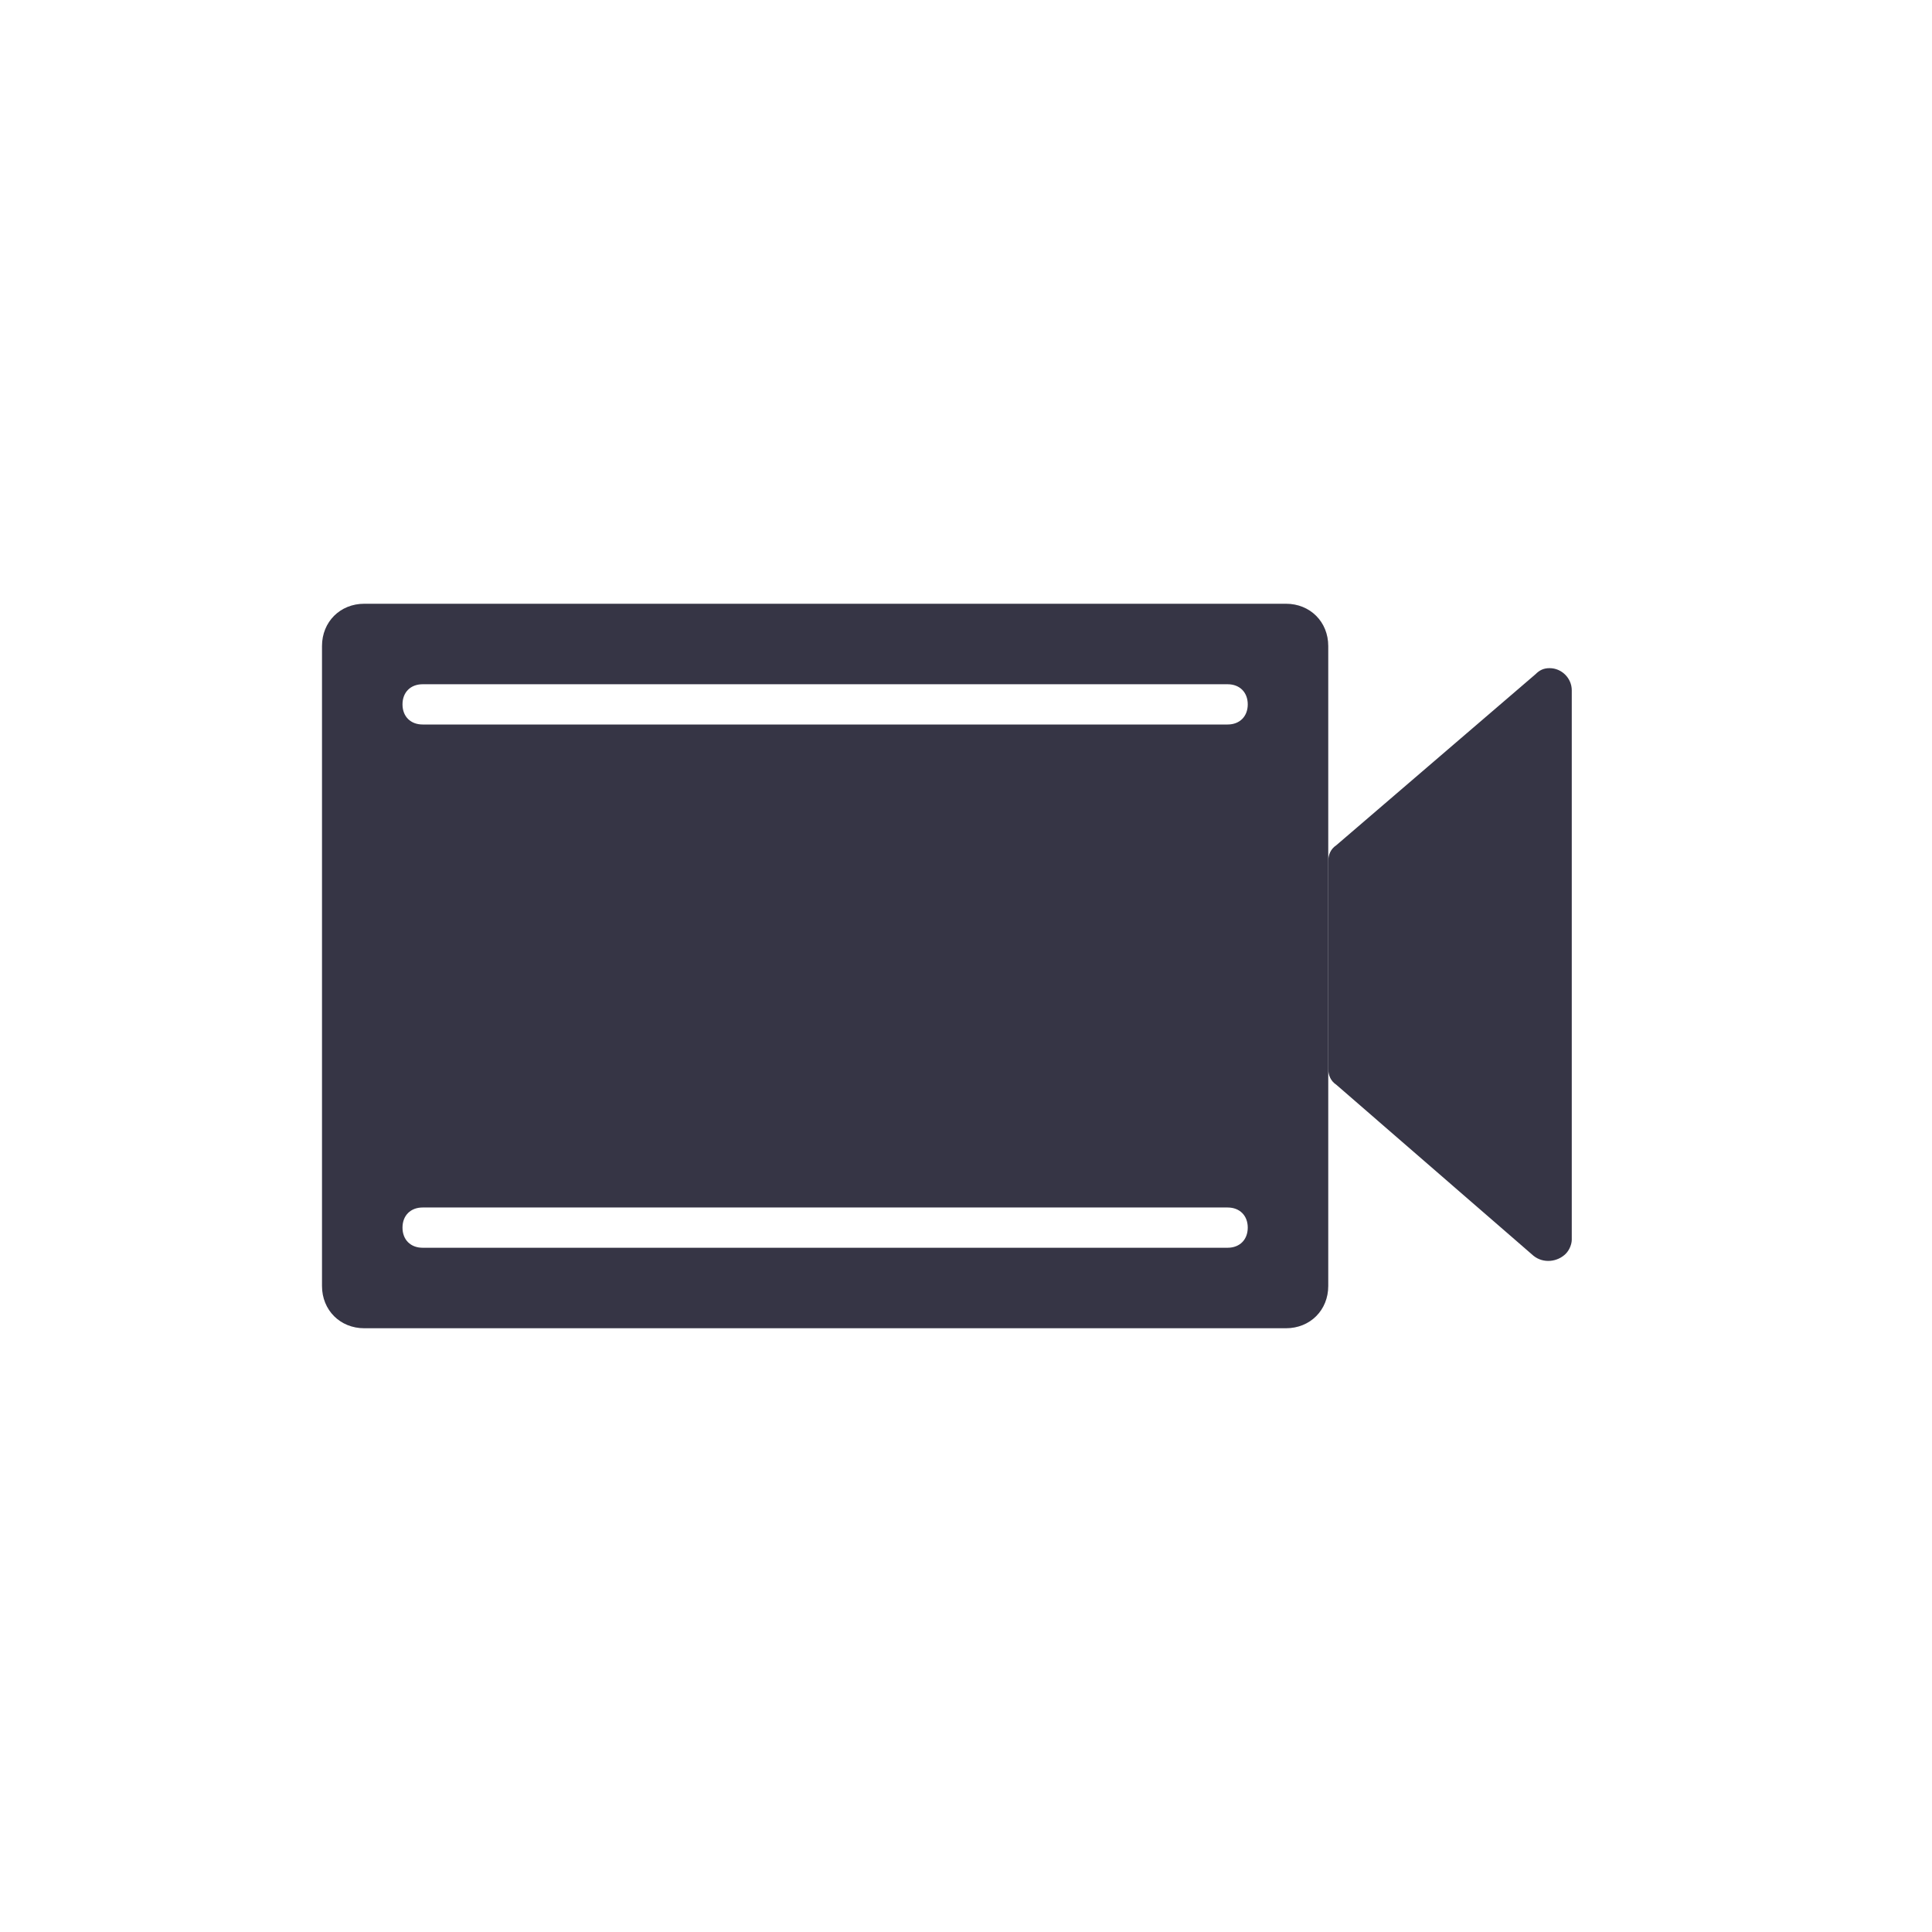 <?xml version="1.0" encoding="utf-8"?>
<!-- Generator: Adobe Illustrator 22.0.1, SVG Export Plug-In . SVG Version: 6.00 Build 0)  -->
<svg version="1.1" id="Layer_1" xmlns="http://www.w3.org/2000/svg" xmlns:xlink="http://www.w3.org/1999/xlink" x="0px" y="0px"
	 viewBox="0 0 96 96" style="enable-background:new 0 0 96 96;" xml:space="preserve">
<title>icon_line_SwitchToVideo_24-48-96</title>
<g id="_Group_">
	<path fill="#363545" d="M66,42.8v10.3c0,0.3,0.1,0.6,0.4,0.8l9.8,8.5c0.5,0.4,1.2,0.3,1.6-0.1c0.2-0.2,0.3-0.5,0.3-0.7V34.3
		c0-0.6-0.5-1.1-1.1-1.1c-0.3,0-0.5,0.1-0.7,0.3L66.4,42C66.1,42.2,66,42.5,66,42.8z"/>
	<path fill="#363545" d="M63.9,30H18.1c-1.2,0-2.1,0.9-2.1,2.1v31.8c0,1.2,0.9,2.1,2.1,2.1h45.8c1.2,0,2.1-0.9,2.1-2.1V32.1
		C66,30.9,65.1,30,63.9,30z M61,62H21c-0.6,0-1-0.4-1-1s0.4-1,1-1h40c0.6,0,1,0.4,1,1S61.6,62,61,62z M61,36H21c-0.6,0-1-0.4-1-1
		s0.4-1,1-1h40c0.6,0,1,0.4,1,1S61.6,36,61,36z"/>
</g>
</svg>
